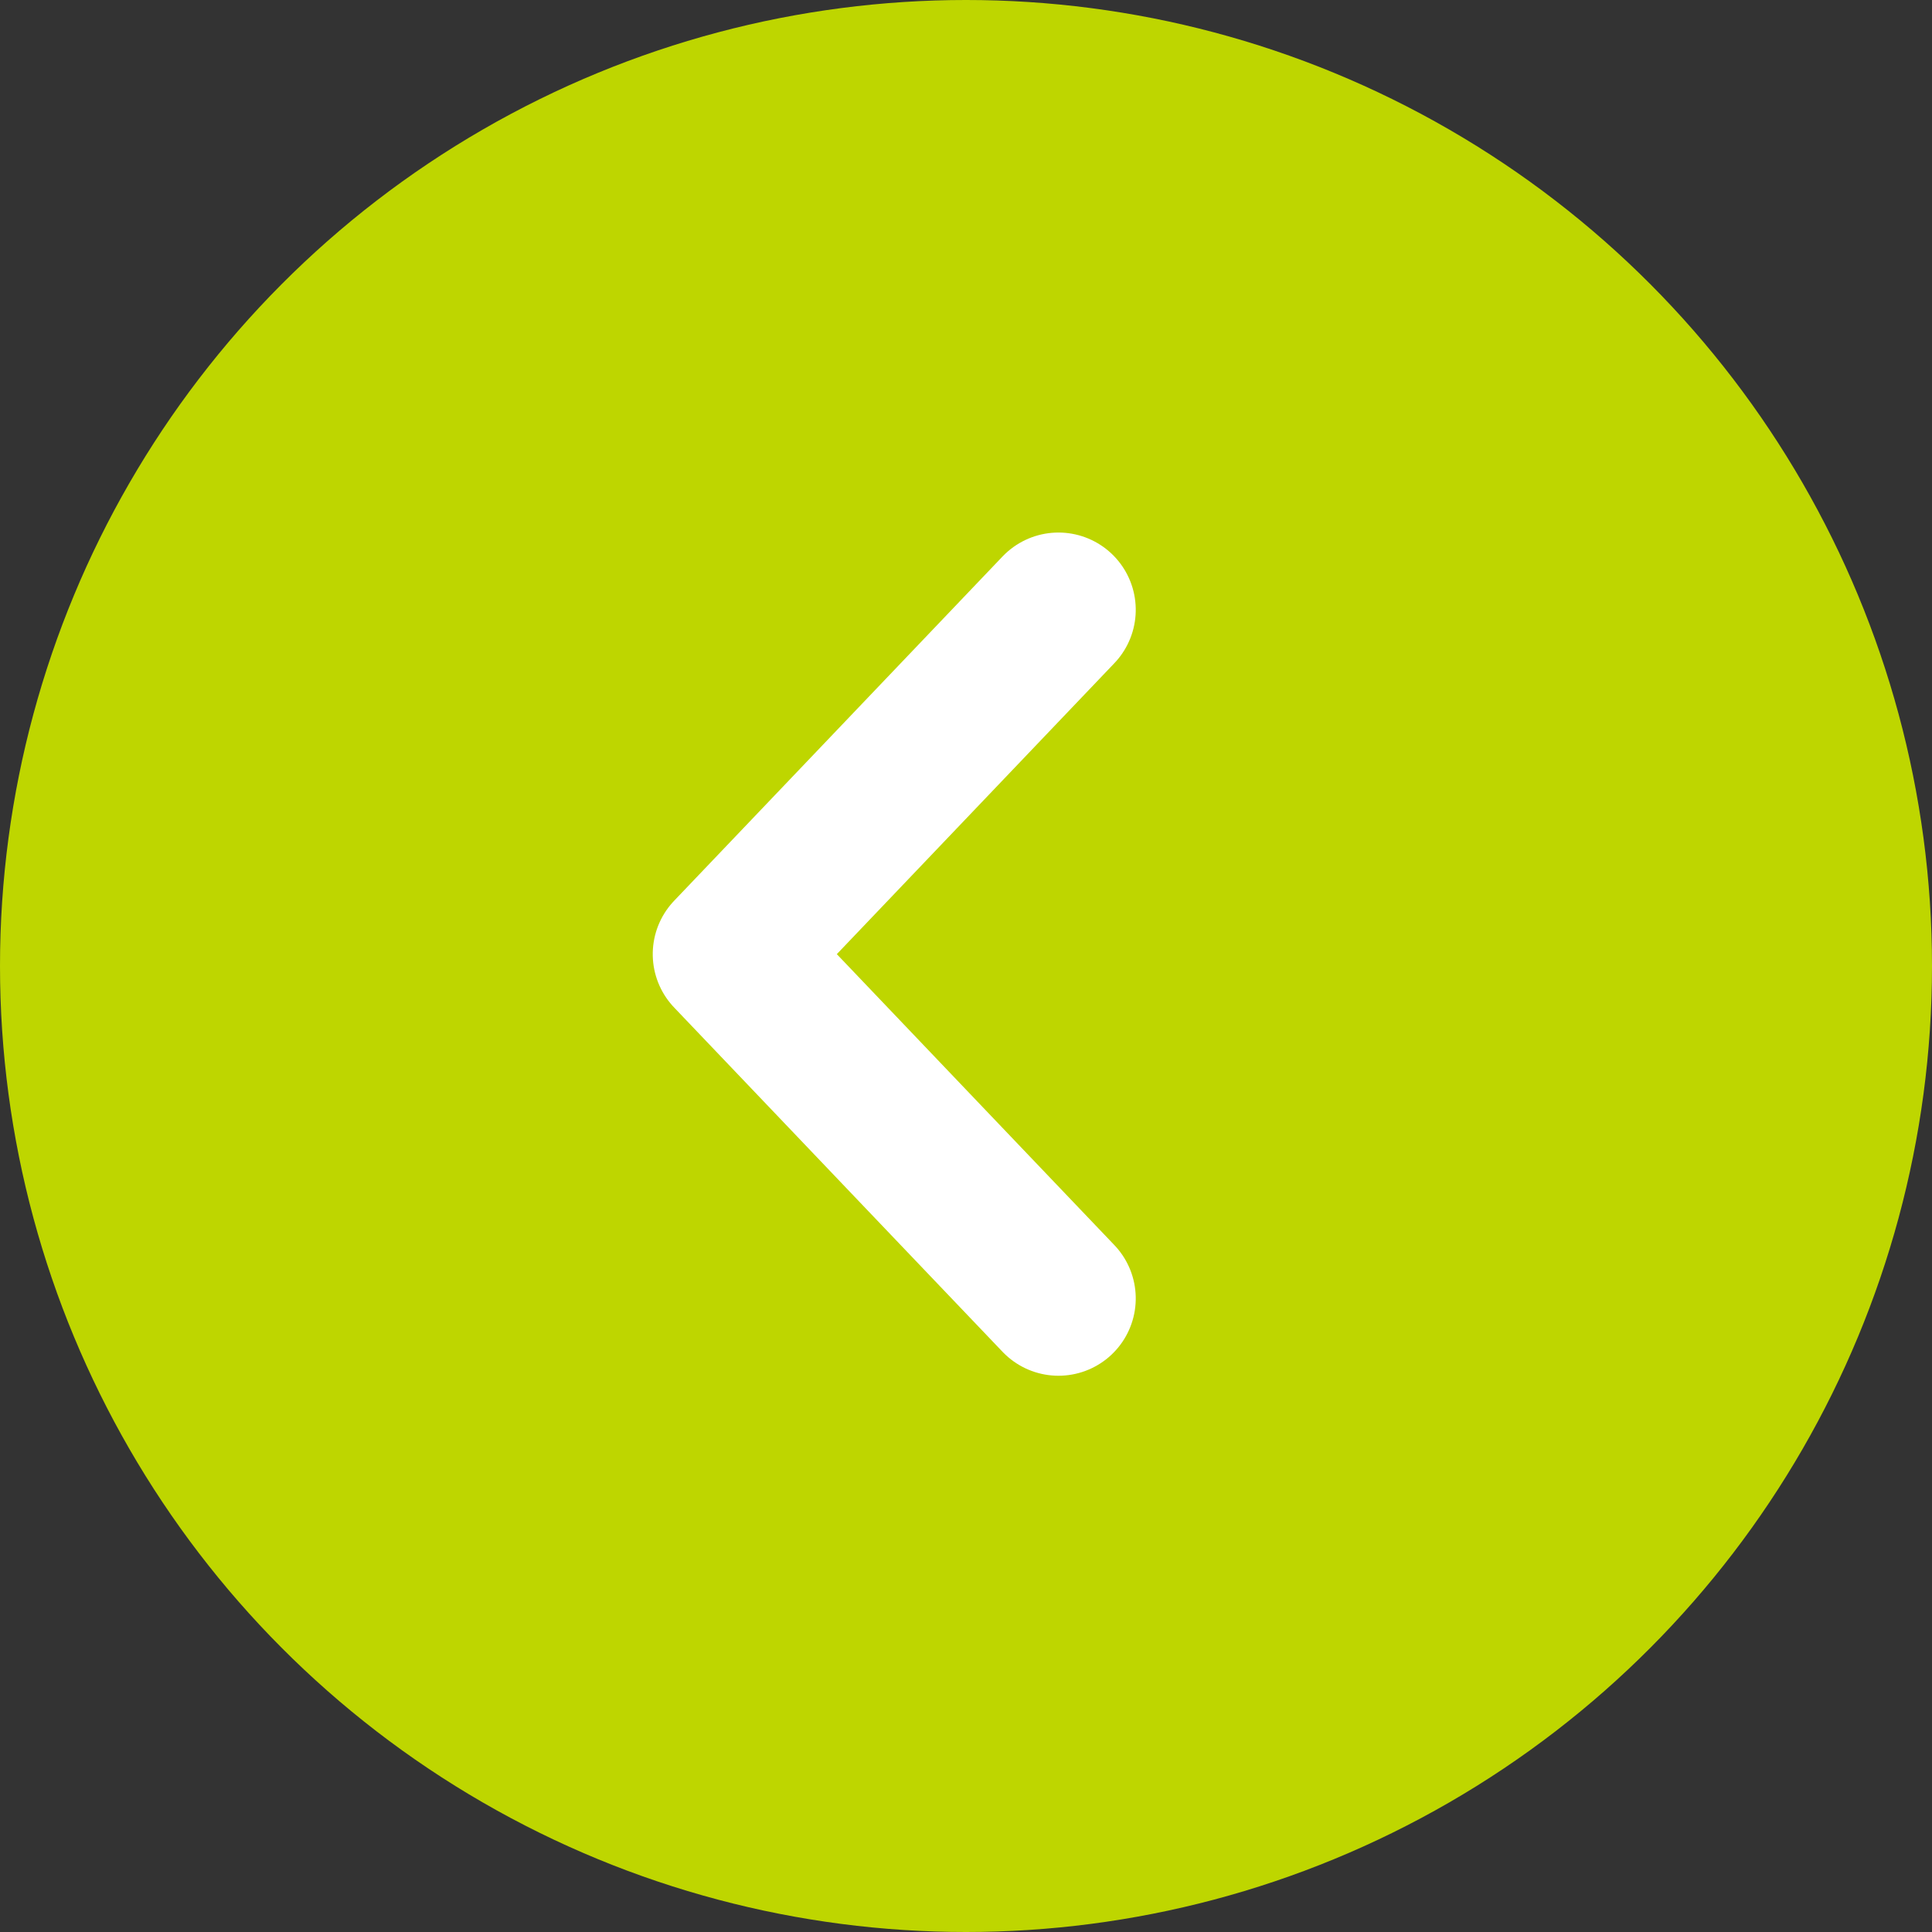 <svg id="button-slider-green-izq-normal" xmlns="http://www.w3.org/2000/svg" width="50" height="50" viewBox="0 0 50 50">
  <rect x="0" y="0" width="50" height="50" fill="#333333" stroke="none"/>
  <circle id="Ellipse_6" data-name="Ellipse 6" cx="25" cy="25" r="25" fill="#bed600"/>
  <path id="Path_288" data-name="Path 288" d="M0,0,8.911,8.5l5.2-4.959L17.822,0" transform="translate(27.393 15.782) rotate(90)" fill="none" stroke="#fff" stroke-linecap="round" stroke-linejoin="round" stroke-width="4"/>
</svg>

